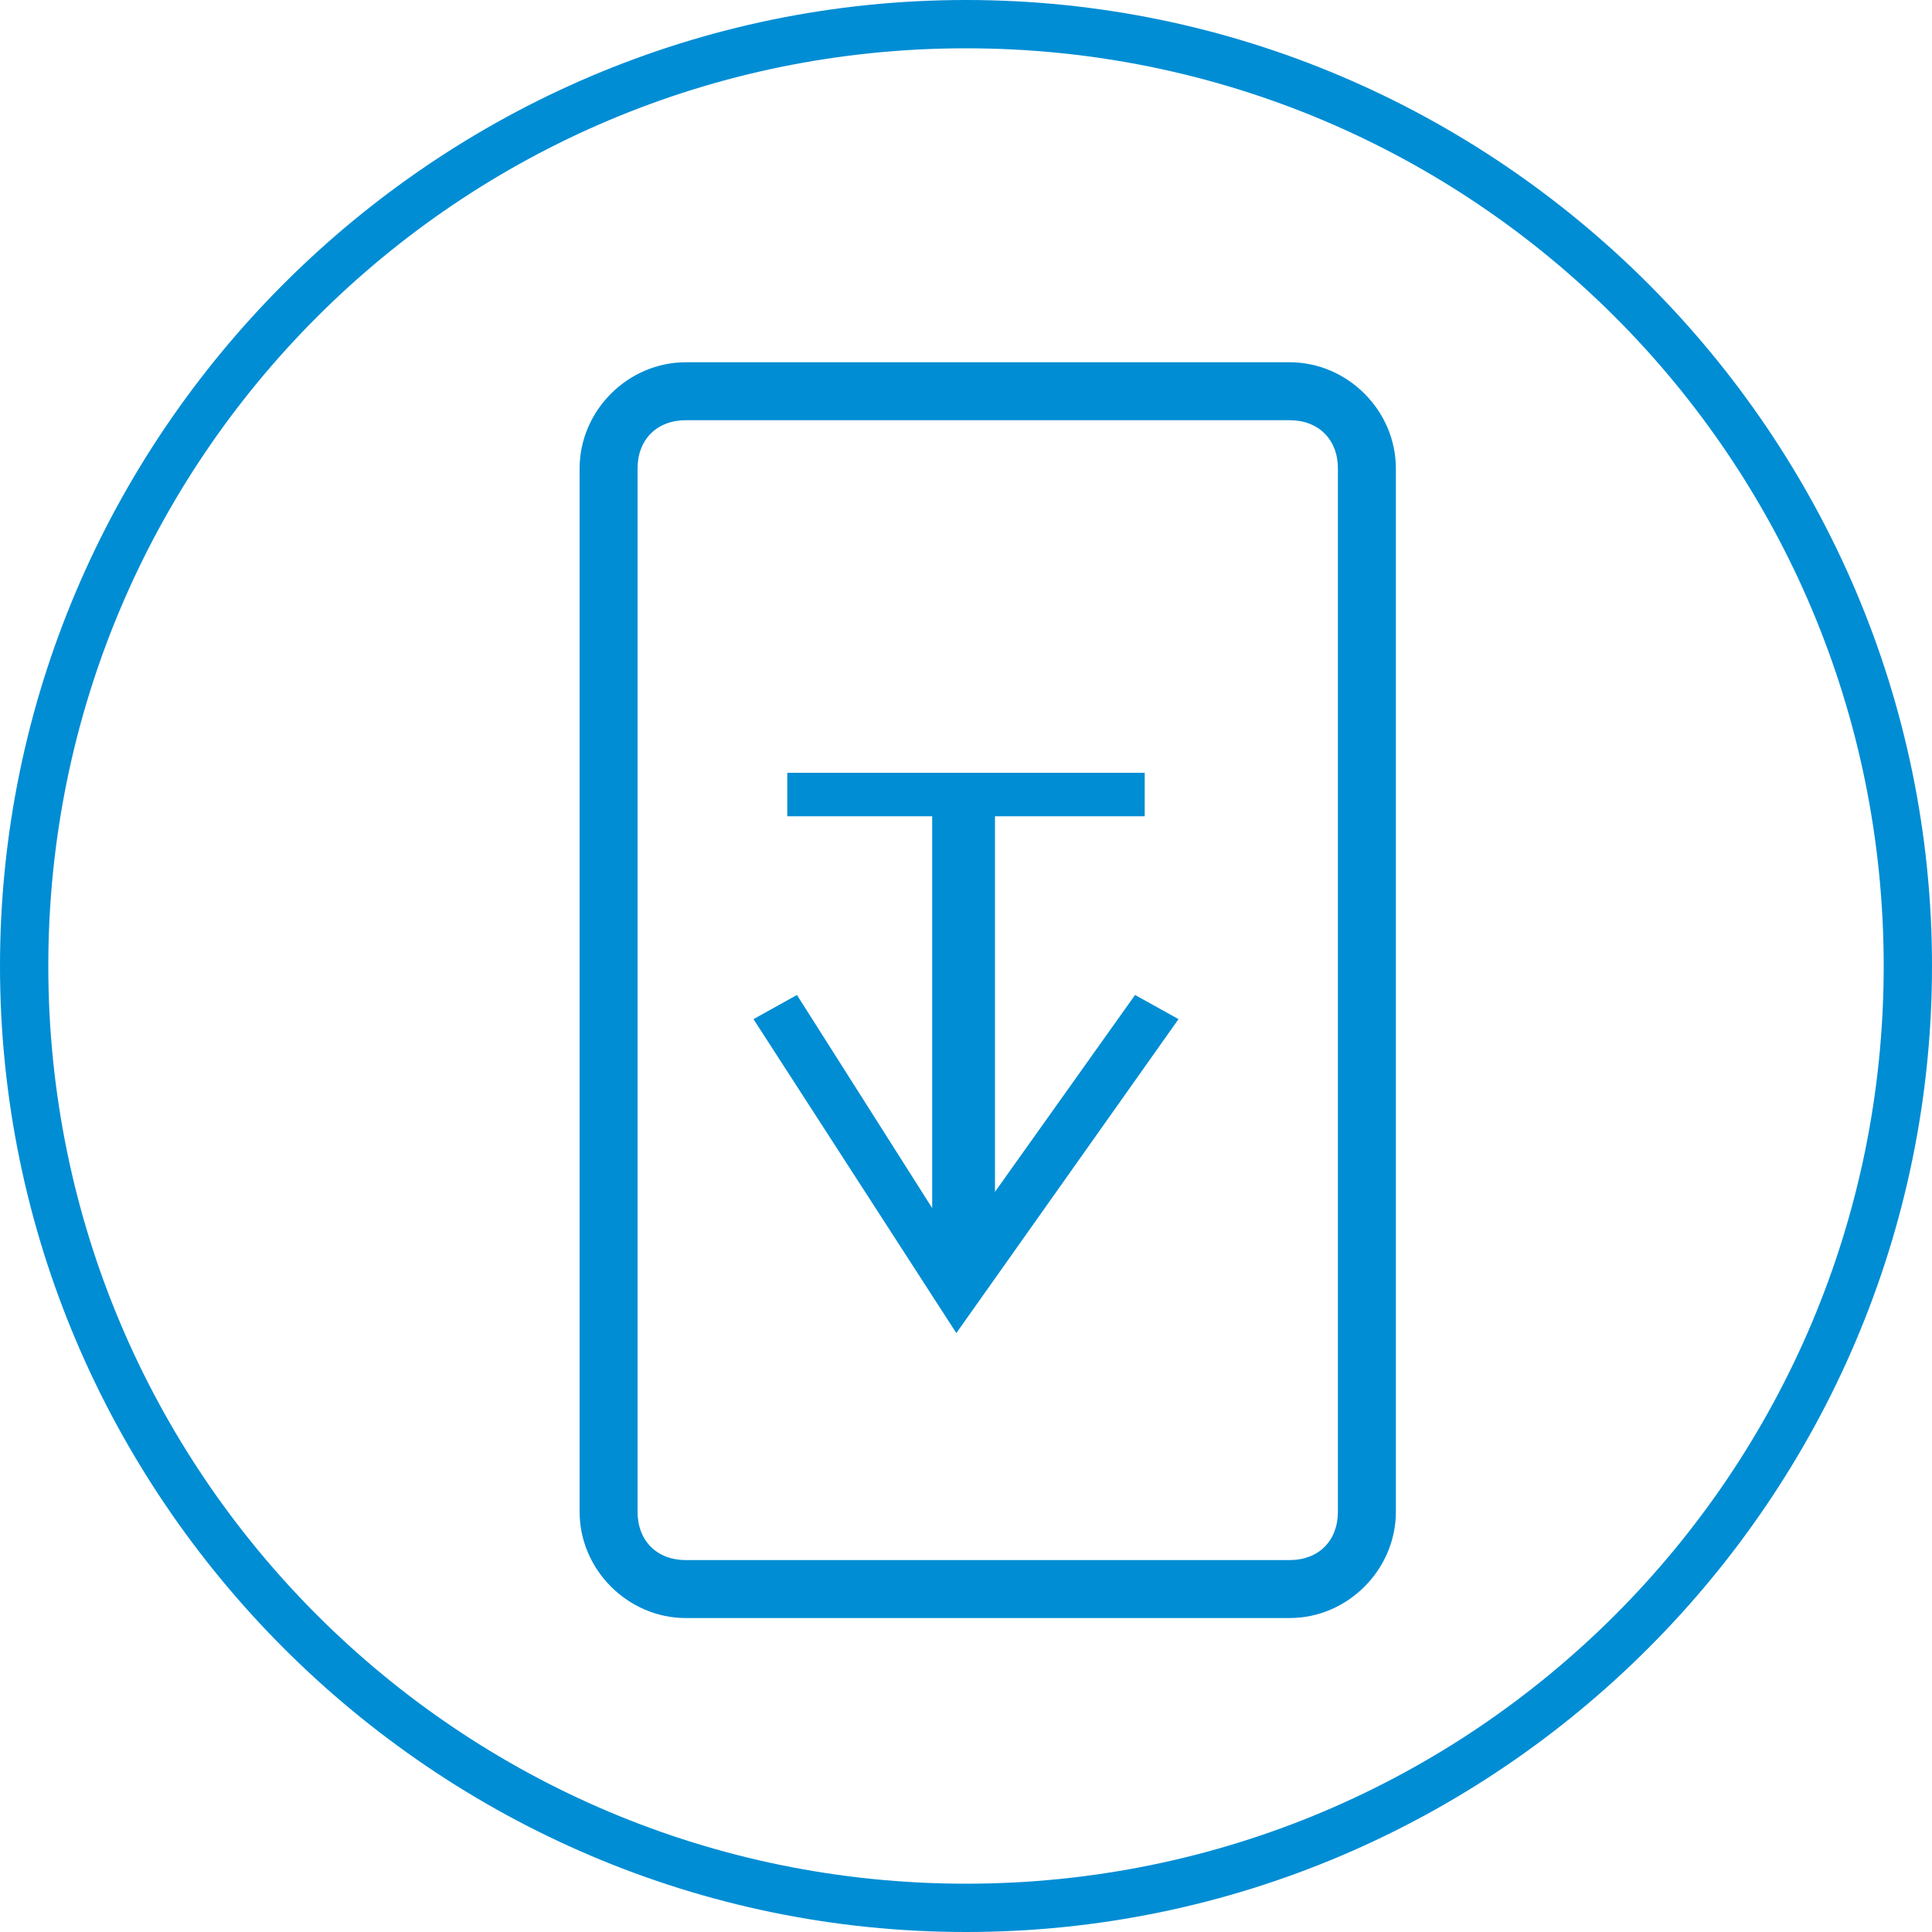 <?xml version="1.0" encoding="utf-8"?>
<!-- Generator: Adobe Illustrator 26.3.1, SVG Export Plug-In . SVG Version: 6.00 Build 0)  -->
<svg version="1.1" id="Vrstva_1" xmlns="http://www.w3.org/2000/svg" xmlns:xlink="http://www.w3.org/1999/xlink" x="0px" y="0px"
	 viewBox="0 0 40 40" style="enable-background:new 0 0 40 40;" xml:space="preserve">
<style type="text/css">
	.st0{fill:#008DD4;}
</style>
<g>
	<g>
		<path class="st0" d="M1,20C1,9.5,9.5,1,20,1s19,8.5,19,19s-8.5,19-19,19S1,30.5,1,20 M0,20c0,11,9,20,20,20s20-9,20-20S31,0,20,0
			S0,9,0,20L0,20z"/>
	</g>
	<g>
		<path class="st0" d="M28.9,9.7v21.6c0,1.2-1,2.2-2.2,2.2H14.2c-1.2,0-2.2-1-2.2-2.2V9.7c0-1.2,1-2.2,2.2-2.2h12.5
			C27.9,7.5,28.9,8.5,28.9,9.7z M13.2,31.3c0,0.6,0.4,1,1,1h12.5c0.6,0,1-0.4,1-1V9.7c0-0.6-0.4-1-1-1H14.2c-0.6,0-1,0.4-1,1V31.3z"
			/>
	</g>
</g>
<rect x="16.3" y="16" class="st0" width="7.4" height="0.9"/>
<rect x="19.3" y="16.7" class="st0" width="1.3" height="9.2"/>
<polygon class="st0" points="19.8,27.6 15.6,21.1 16.5,20.6 19.8,25.8 23.5,20.6 24.4,21.1 "/>
</svg>
